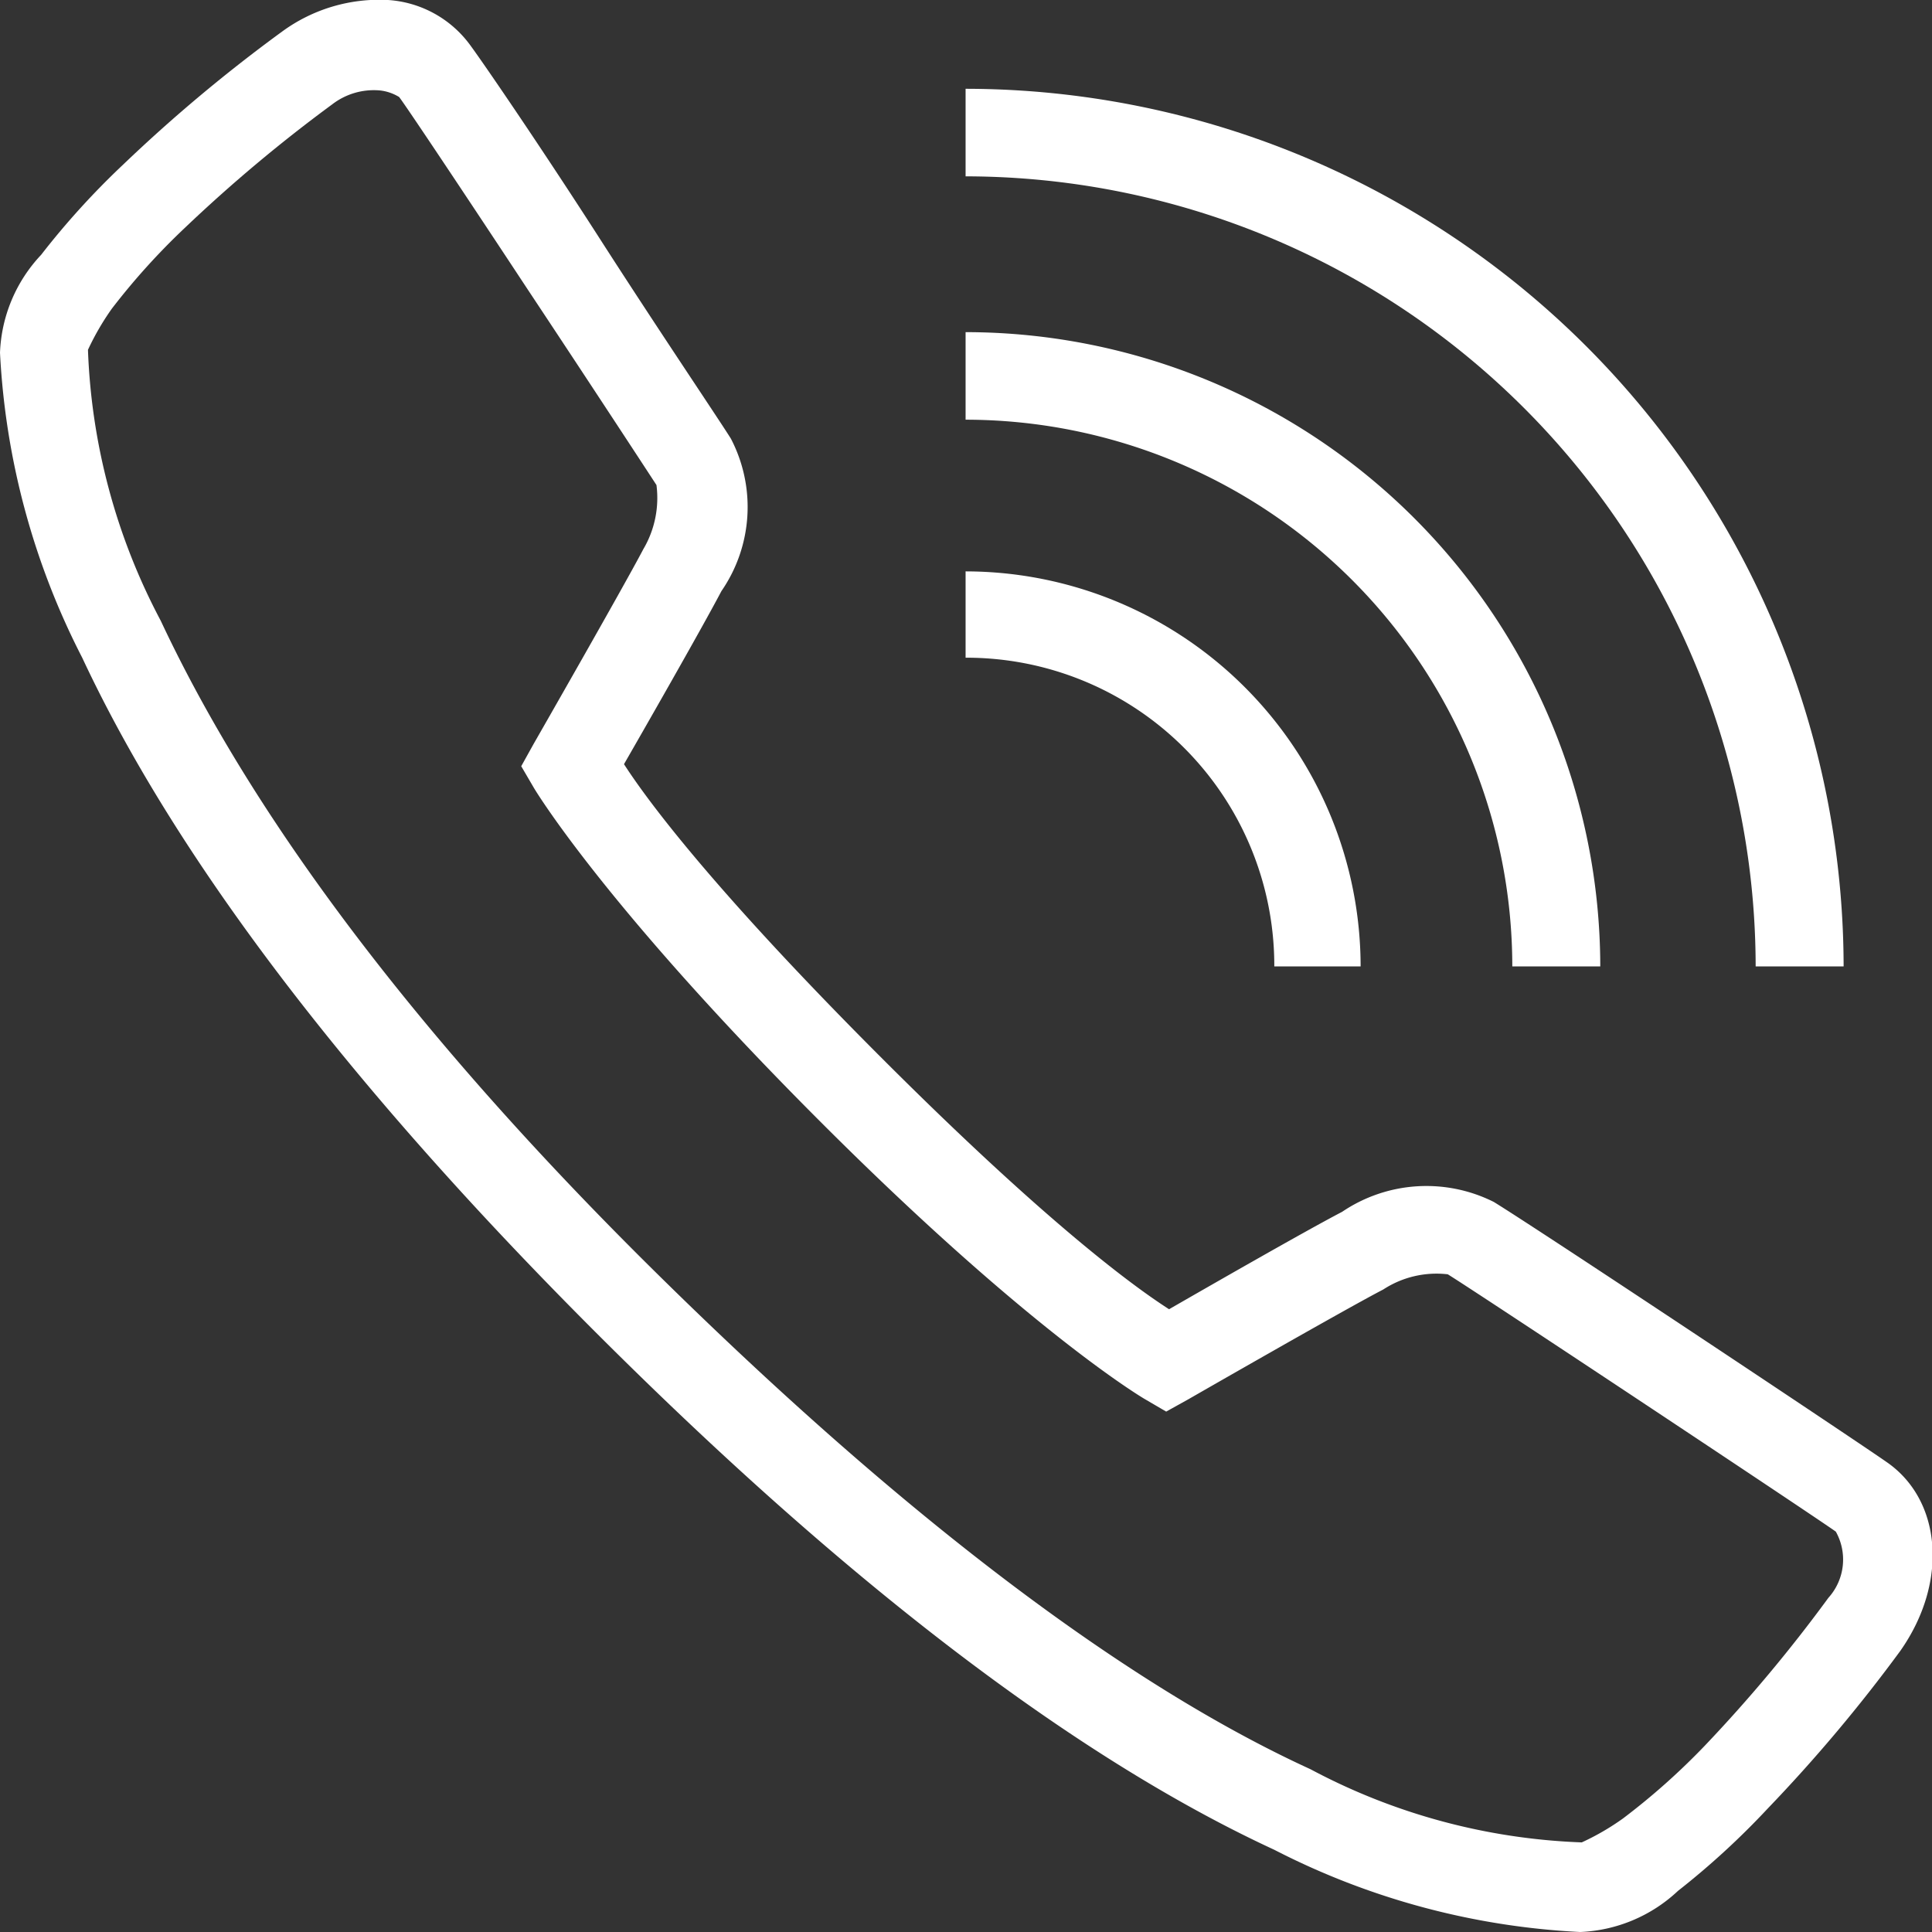 <svg xmlns="http://www.w3.org/2000/svg" viewBox="0 0 47 47"><rect x="0" y="0" width="47" height="47" fill="#333333" stroke="none"/><defs><style>.cls-1{fill:#fff;}</style></defs><g id="Layer_2" data-name="Layer 2"><g id="Layer_1-2" data-name="Layer 1"><path class="cls-1" d="M9.44,0A4,4,0,0,0,6.86.77,37.91,37.91,0,0,0,3,4,19.18,19.18,0,0,0,1,6.2,3.67,3.67,0,0,0,0,8.58,18.22,18.22,0,0,0,2,16c1.87,4,5.48,9.41,12.54,16.46S27,43.15,31,45a18.22,18.22,0,0,0,7.44,2,3.69,3.69,0,0,0,2.38-1A19.2,19.2,0,0,0,43,44a37.91,37.91,0,0,0,3.23-3.84c1.18-1.68,1-3.67-.33-4.59-.83-.58-8.42-5.63-9.56-6.33a3.66,3.66,0,0,0-3.69.24c-.94.49-3.48,1.95-4.21,2.37-.54-.35-2.62-1.73-7.07-6.19s-5.84-6.53-6.19-7.07c.42-.73,1.87-3.26,2.37-4.21a3.6,3.6,0,0,0,.23-3.71C17.46,10.16,16,8,14.6,5.82S11.8,1.59,11.44,1.1h0A2.69,2.69,0,0,0,9.44,0Zm3.37,7c1.44,2.17,2.9,4.4,3.16,4.8a2.45,2.45,0,0,1-.32,1.56h0c-.47.9-2.67,4.74-2.67,4.74l-.3.54.31.53s1.64,2.77,6.85,8,8,6.86,8,6.86l.53.31.54-.3s3.83-2.2,4.74-2.67A2.37,2.37,0,0,1,35.22,31c.73.45,8.94,5.9,9.44,6.26a1.39,1.39,0,0,1-.18,1.61h0a36.38,36.38,0,0,1-3,3.59,16.69,16.69,0,0,1-2,1.78,6.09,6.09,0,0,1-1,.58,15.17,15.17,0,0,1-6.6-1.78C28.21,41.36,23,37.9,16,31S5.64,18.79,3.91,15.1A15.21,15.21,0,0,1,2.14,8.51a6.35,6.35,0,0,1,.58-1A16.67,16.67,0,0,1,4.5,5.54a36.8,36.8,0,0,1,3.58-3h0a1.66,1.66,0,0,1,1.16-.34,1.13,1.13,0,0,1,.47.16C9.88,2.58,11.38,4.83,12.81,7Z"/><path class="cls-1" d="M23.49,10.21a13.31,13.31,0,0,1,13.3,13.3h2.14A15.45,15.45,0,0,0,23.49,8.08Z"/><path class="cls-1" d="M42.71,23.51h2.14A21.38,21.38,0,0,0,23.49,2.16V4.29A19.24,19.24,0,0,1,42.71,23.51Z"/><path class="cls-1" d="M23.49,16A7.49,7.49,0,0,1,31,23.51H33.1a9.62,9.62,0,0,0-9.61-9.61Z"/></g></g></svg>